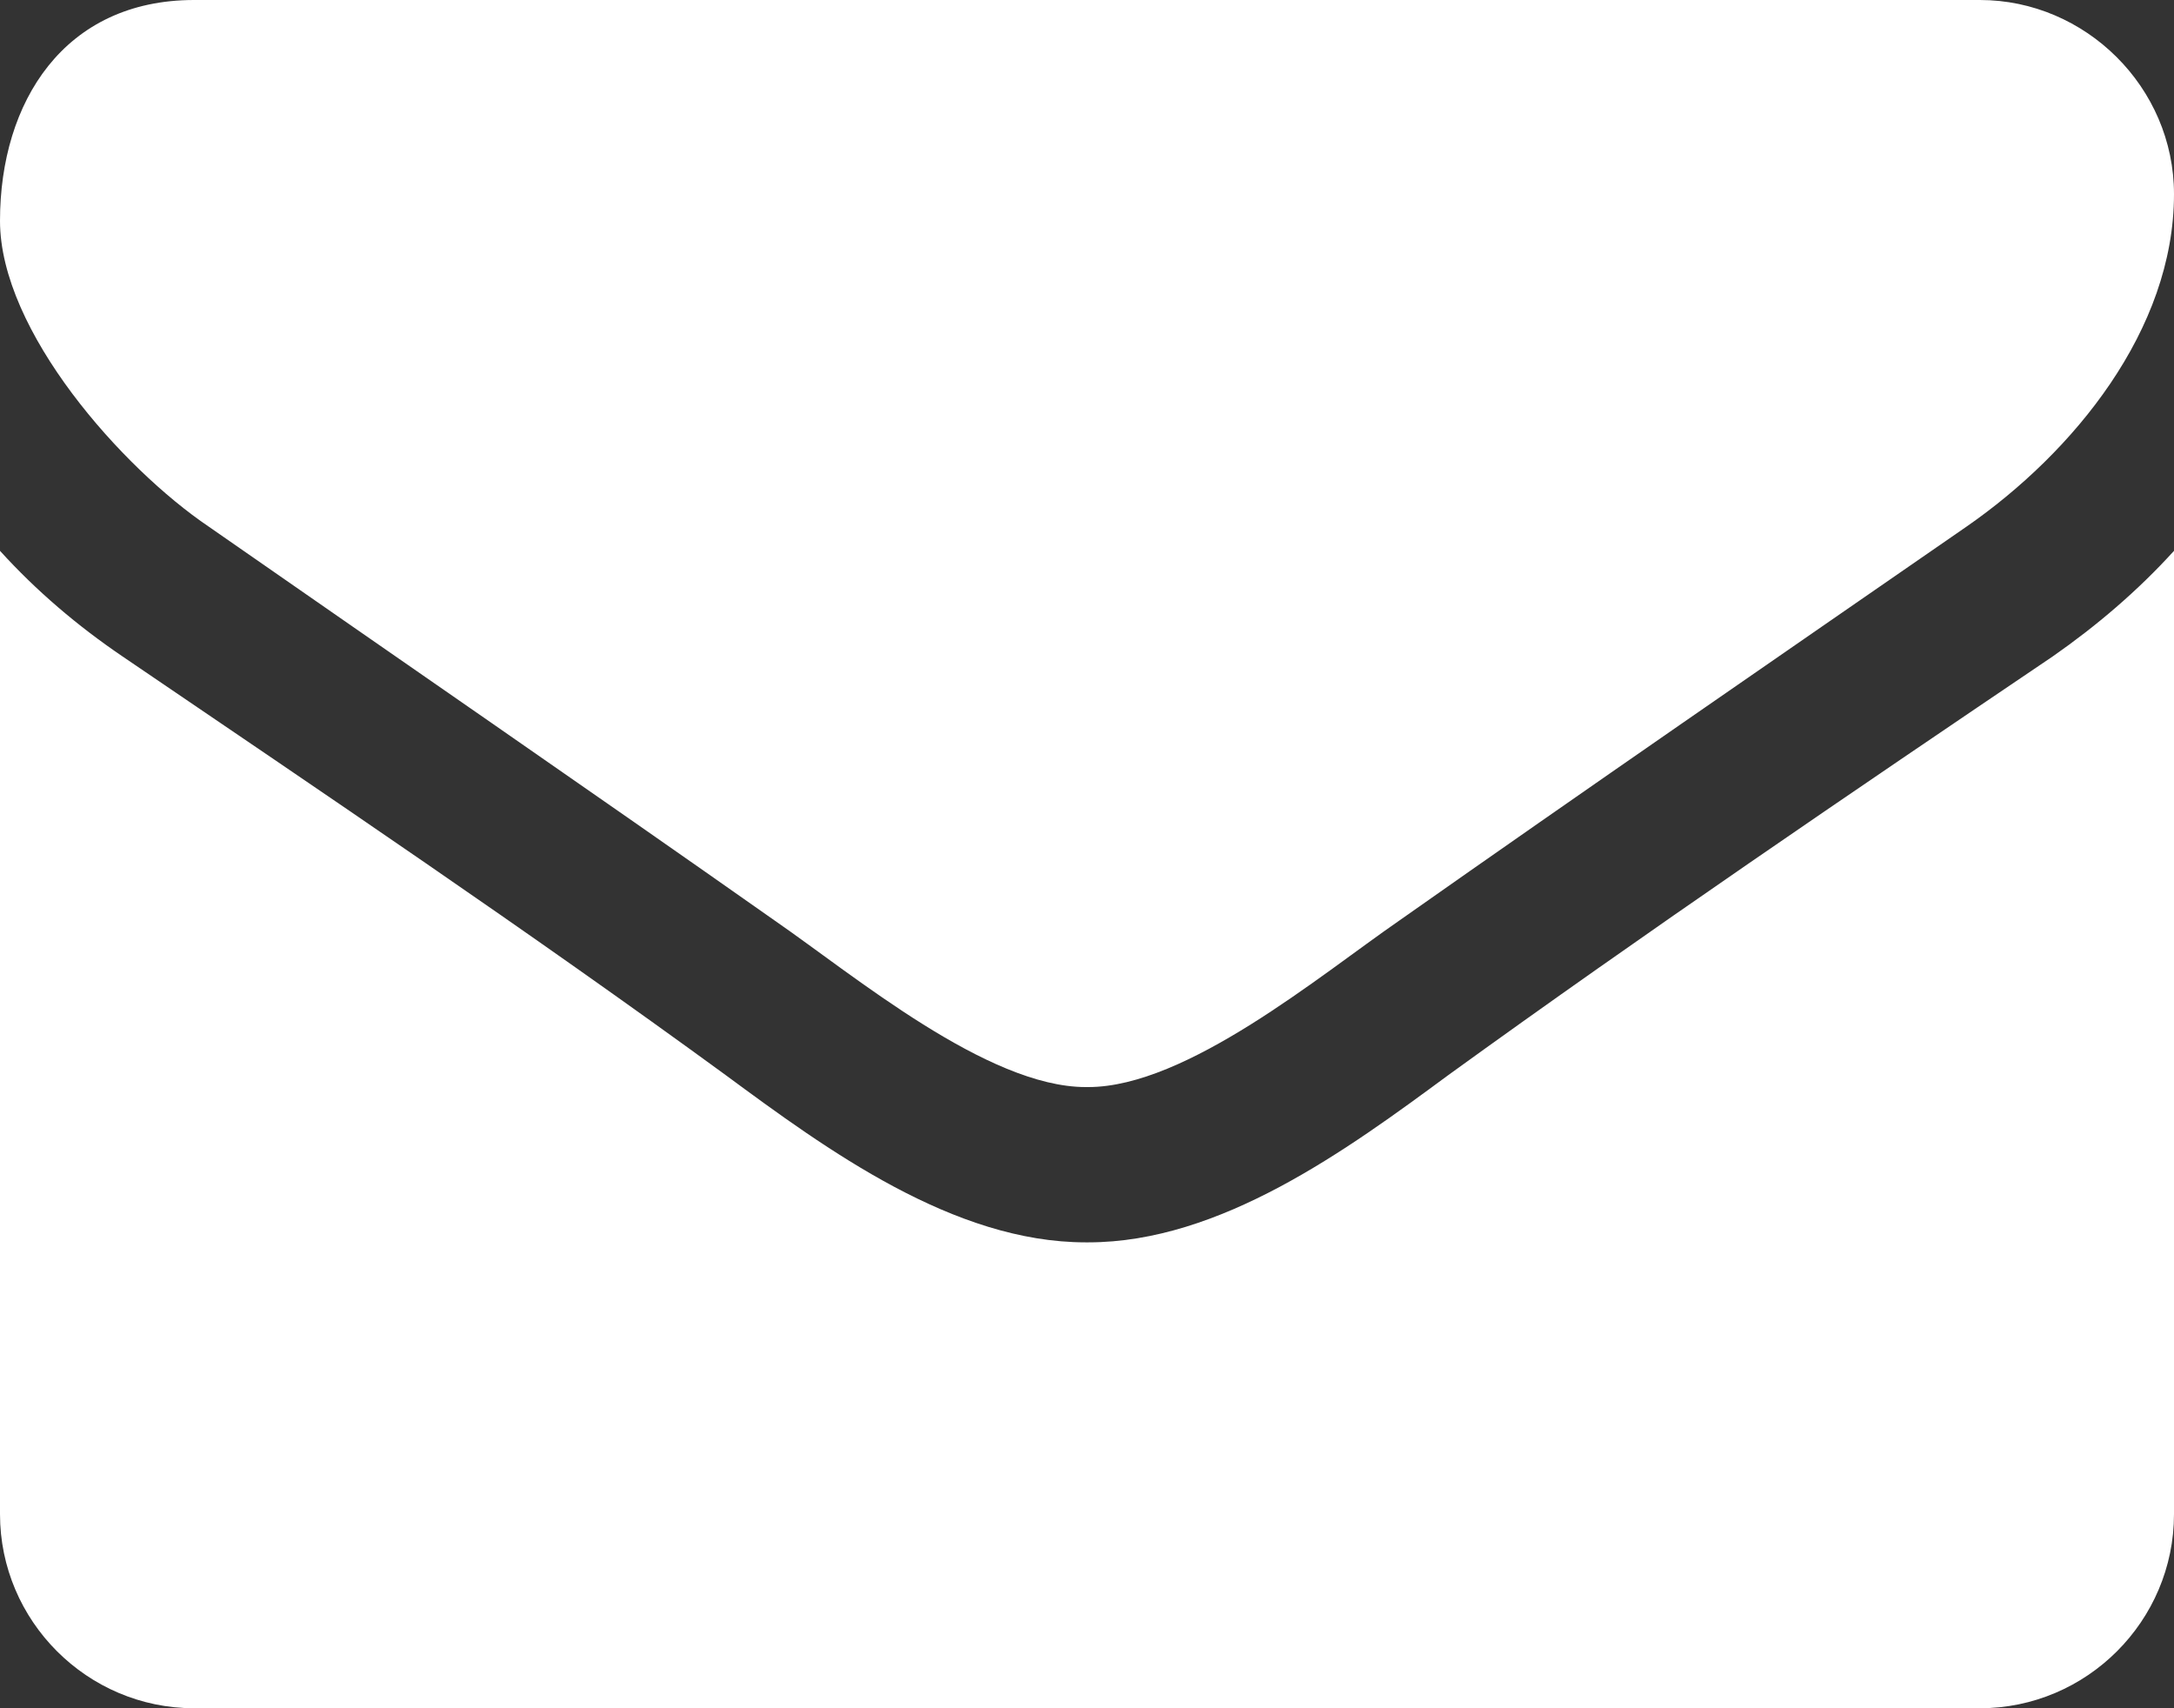 <svg width="14" height="11" viewBox="0 0 14 11" fill="none" xmlns="http://www.w3.org/2000/svg">
<rect x="0" y="0" width="14" height="11" fill="#333333" stroke="none"/>
<path d="M14 3.547V9.75C14 10.438 13.438 11 12.75 11H1.25C0.562 11 0 10.438 0 9.75V3.547C0.234 3.805 0.5 4.031 0.789 4.227C2.086 5.109 3.398 5.992 4.672 6.922C5.328 7.406 6.141 8 6.992 8H7H7.008C7.859 8 8.672 7.406 9.328 6.922C10.602 6 11.914 5.109 13.219 4.227C13.5 4.031 13.766 3.805 14 3.547ZM14 1.25C14 2.125 13.352 2.914 12.664 3.391C11.445 4.234 10.219 5.078 9.008 5.93C8.5 6.281 7.641 7 7.008 7H7H6.992C6.359 7 5.5 6.281 4.992 5.93C3.781 5.078 2.555 4.234 1.344 3.391C0.789 3.016 0 2.133 0 1.422C0 0.656 0.414 -2.38419e-07 1.25 -2.38419e-07H12.75C13.43 -2.38419e-07 14 0.562 14 1.25Z" fill="white"/>
</svg>
